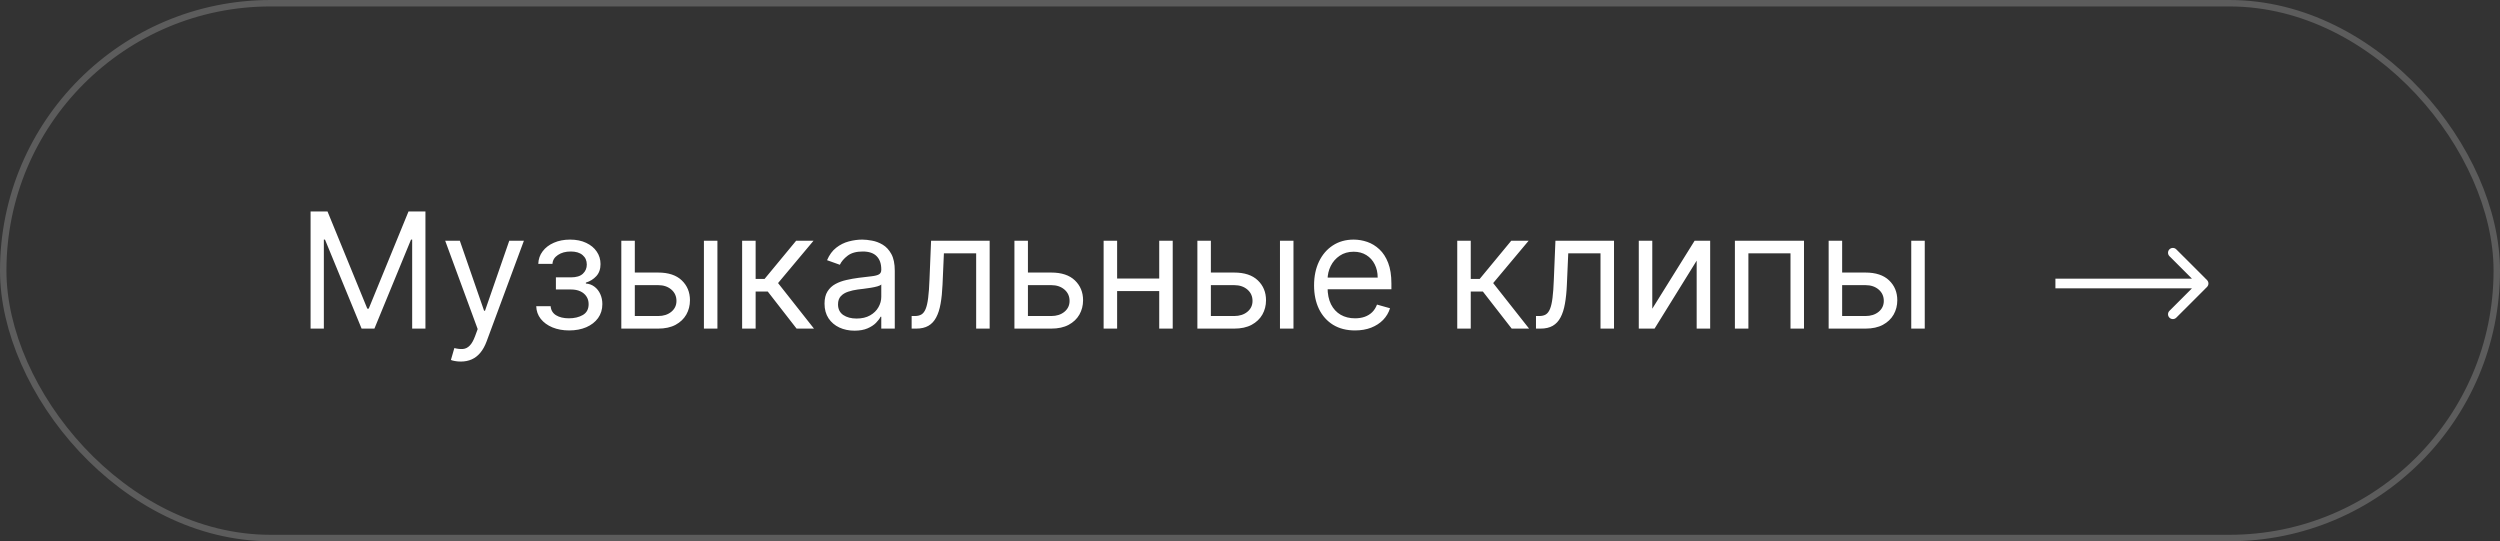 <?xml version="1.0" encoding="UTF-8"?> <svg xmlns="http://www.w3.org/2000/svg" width="388" height="84" viewBox="0 0 388 84" fill="none"><rect x="0" y="0" width="388" height="84" fill="#333333" stroke="none"/> <path d="M48.202 32.818H50.83L57.008 47.91H57.222L63.401 32.818H66.028V51H63.969V37.186H63.791L58.109 51H56.121L50.439 37.186H50.261V51H48.202V32.818ZM71.508 56.114C71.153 56.114 70.837 56.084 70.558 56.025C70.28 55.972 70.088 55.918 69.981 55.865L70.514 54.019C71.023 54.149 71.473 54.196 71.863 54.16C72.254 54.125 72.6 53.95 72.902 53.637C73.21 53.329 73.491 52.829 73.746 52.136L74.136 51.071L69.094 37.364H71.366L75.13 48.23H75.272L79.037 37.364H81.309L75.521 52.989C75.261 53.693 74.938 54.276 74.553 54.738C74.169 55.205 73.722 55.551 73.213 55.776C72.71 56.001 72.141 56.114 71.508 56.114ZM83.223 47.52H85.46C85.507 48.135 85.785 48.603 86.294 48.923C86.809 49.242 87.478 49.402 88.301 49.402C89.141 49.402 89.86 49.23 90.458 48.887C91.056 48.538 91.355 47.976 91.355 47.2C91.355 46.745 91.242 46.348 91.017 46.011C90.792 45.667 90.476 45.401 90.067 45.212C89.659 45.022 89.177 44.928 88.62 44.928H86.276V43.045H88.62C89.455 43.045 90.07 42.856 90.467 42.477C90.869 42.099 91.071 41.625 91.071 41.057C91.071 40.447 90.855 39.959 90.422 39.592C89.99 39.219 89.378 39.033 88.585 39.033C87.786 39.033 87.12 39.213 86.587 39.574C86.055 39.929 85.773 40.388 85.744 40.95H83.542C83.566 40.216 83.791 39.568 84.217 39.006C84.643 38.438 85.223 37.994 85.957 37.674C86.691 37.349 87.531 37.186 88.478 37.186C89.437 37.186 90.269 37.355 90.973 37.692C91.683 38.024 92.231 38.476 92.615 39.05C93.006 39.619 93.201 40.264 93.201 40.986C93.201 41.755 92.985 42.377 92.553 42.85C92.121 43.324 91.58 43.661 90.928 43.862V44.004C91.443 44.04 91.89 44.206 92.269 44.501C92.654 44.791 92.953 45.173 93.166 45.647C93.379 46.114 93.485 46.632 93.485 47.2C93.485 48.029 93.263 48.751 92.82 49.367C92.376 49.976 91.766 50.45 90.991 50.787C90.215 51.118 89.331 51.284 88.336 51.284C87.371 51.284 86.507 51.127 85.744 50.814C84.98 50.494 84.374 50.053 83.924 49.491C83.48 48.923 83.246 48.266 83.223 47.52ZM98.239 42.3H102.146C103.744 42.3 104.966 42.705 105.812 43.516C106.659 44.327 107.082 45.354 107.082 46.597C107.082 47.413 106.892 48.156 106.514 48.825C106.135 49.488 105.578 50.017 104.845 50.414C104.111 50.805 103.211 51 102.146 51H96.428V37.364H98.523V49.047H102.146C102.974 49.047 103.655 48.828 104.188 48.39C104.72 47.952 104.987 47.39 104.987 46.703C104.987 45.981 104.72 45.392 104.188 44.936C103.655 44.481 102.974 44.253 102.146 44.253H98.239V42.3ZM109.248 51V37.364H111.343V51H109.248ZM115.178 51V37.364H117.274V43.294H118.658L123.559 37.364H126.258L120.754 43.933L126.329 51H123.63L119.156 45.247H117.274V51H115.178ZM132.619 51.32C131.755 51.32 130.971 51.157 130.266 50.831C129.562 50.5 129.003 50.023 128.588 49.402C128.174 48.775 127.967 48.017 127.967 47.129C127.967 46.348 128.121 45.715 128.429 45.229C128.736 44.738 129.148 44.353 129.663 44.075C130.177 43.797 130.746 43.59 131.367 43.454C131.994 43.312 132.625 43.199 133.258 43.117C134.087 43.01 134.758 42.93 135.273 42.877C135.794 42.818 136.173 42.72 136.41 42.584C136.652 42.448 136.774 42.211 136.774 41.874V41.803C136.774 40.927 136.534 40.246 136.055 39.761C135.581 39.275 134.862 39.033 133.897 39.033C132.897 39.033 132.113 39.252 131.545 39.69C130.976 40.128 130.577 40.595 130.346 41.092L128.358 40.382C128.713 39.553 129.186 38.908 129.778 38.447C130.376 37.979 131.027 37.654 131.731 37.47C132.441 37.281 133.14 37.186 133.826 37.186C134.264 37.186 134.767 37.239 135.335 37.346C135.91 37.447 136.463 37.657 136.996 37.976C137.534 38.296 137.981 38.778 138.336 39.423C138.691 40.068 138.869 40.932 138.869 42.016V51H136.774V49.153H136.667C136.525 49.449 136.288 49.766 135.957 50.103C135.626 50.441 135.185 50.728 134.634 50.965C134.084 51.201 133.412 51.32 132.619 51.32ZM132.938 49.438C133.767 49.438 134.465 49.275 135.034 48.949C135.608 48.624 136.04 48.203 136.33 47.689C136.626 47.174 136.774 46.632 136.774 46.064V44.146C136.685 44.253 136.49 44.35 136.188 44.439C135.892 44.522 135.549 44.596 135.158 44.661C134.773 44.72 134.397 44.774 134.03 44.821C133.669 44.862 133.376 44.898 133.152 44.928C132.607 44.999 132.098 45.114 131.625 45.274C131.157 45.428 130.778 45.661 130.488 45.975C130.204 46.283 130.062 46.703 130.062 47.236C130.062 47.964 130.331 48.514 130.87 48.887C131.414 49.254 132.104 49.438 132.938 49.438ZM141.486 51V49.047H141.983C142.391 49.047 142.731 48.967 143.004 48.807C143.276 48.642 143.495 48.354 143.661 47.946C143.832 47.532 143.963 46.958 144.051 46.224C144.146 45.484 144.214 44.543 144.256 43.401L144.504 37.364H153.595V51H151.5V39.317H146.493L146.28 44.182C146.232 45.3 146.132 46.286 145.978 47.138C145.83 47.984 145.602 48.695 145.294 49.269C144.992 49.843 144.59 50.275 144.087 50.565C143.584 50.855 142.953 51 142.196 51H141.486ZM159.25 42.3H163.156C164.754 42.3 165.977 42.705 166.823 43.516C167.669 44.327 168.093 45.354 168.093 46.597C168.093 47.413 167.903 48.156 167.524 48.825C167.146 49.488 166.589 50.017 165.855 50.414C165.121 50.805 164.222 51 163.156 51H157.439V37.364H159.534V49.047H163.156C163.985 49.047 164.666 48.828 165.198 48.39C165.731 47.952 165.997 47.39 165.997 46.703C165.997 45.981 165.731 45.392 165.198 44.936C164.666 44.481 163.985 44.253 163.156 44.253H159.25V42.3ZM180.408 43.223V45.176H172.88V43.223H180.408ZM173.377 37.364V51H171.282V37.364H173.377ZM182.006 37.364V51H179.911V37.364H182.006ZM187.644 42.3H191.55C193.148 42.3 194.37 42.705 195.217 43.516C196.063 44.327 196.486 45.354 196.486 46.597C196.486 47.413 196.297 48.156 195.918 48.825C195.539 49.488 194.983 50.017 194.249 50.414C193.515 50.805 192.615 51 191.55 51H185.833V37.364H187.928V49.047H191.55C192.379 49.047 193.059 48.828 193.592 48.39C194.125 47.952 194.391 47.39 194.391 46.703C194.391 45.981 194.125 45.392 193.592 44.936C193.059 44.481 192.379 44.253 191.55 44.253H187.644V42.3ZM198.652 51V37.364H200.747V51H198.652ZM210.3 51.284C208.986 51.284 207.853 50.994 206.9 50.414C205.953 49.828 205.222 49.011 204.707 47.964C204.198 46.91 203.943 45.685 203.943 44.288C203.943 42.892 204.198 41.66 204.707 40.595C205.222 39.524 205.938 38.689 206.855 38.092C207.779 37.488 208.856 37.186 210.087 37.186C210.797 37.186 211.498 37.304 212.191 37.541C212.883 37.778 213.514 38.163 214.082 38.695C214.65 39.222 215.103 39.92 215.44 40.791C215.778 41.66 215.946 42.732 215.946 44.004V44.892H205.435V43.081H213.816C213.816 42.312 213.662 41.625 213.354 41.021C213.052 40.418 212.62 39.941 212.058 39.592C211.501 39.243 210.844 39.068 210.087 39.068C209.252 39.068 208.53 39.275 207.921 39.69C207.317 40.098 206.852 40.631 206.527 41.288C206.201 41.945 206.039 42.649 206.039 43.401V44.608C206.039 45.638 206.216 46.511 206.571 47.227C206.932 47.937 207.432 48.479 208.072 48.852C208.711 49.218 209.454 49.402 210.3 49.402C210.85 49.402 211.348 49.325 211.791 49.171C212.241 49.011 212.629 48.775 212.954 48.461C213.28 48.141 213.532 47.745 213.709 47.271L215.733 47.84C215.52 48.526 215.162 49.13 214.659 49.651C214.156 50.166 213.534 50.568 212.795 50.858C212.055 51.142 211.223 51.284 210.3 51.284ZM226.165 51V37.364H228.26V43.294H229.645L234.545 37.364H237.244L231.74 43.933L237.315 51H234.616L230.142 45.247H228.26V51H226.165ZM238.385 51V49.047H238.882C239.291 49.047 239.631 48.967 239.903 48.807C240.175 48.642 240.394 48.354 240.56 47.946C240.732 47.532 240.862 46.958 240.951 46.224C241.045 45.484 241.113 44.543 241.155 43.401L241.403 37.364H250.494V51H248.399V39.317H243.392L243.179 44.182C243.132 45.3 243.031 46.286 242.877 47.138C242.729 47.984 242.501 48.695 242.194 49.269C241.892 49.843 241.489 50.275 240.986 50.565C240.483 50.855 239.853 51 239.095 51H238.385ZM256.434 47.91L263.003 37.364H265.418V51H263.323V40.453L256.789 51H254.339V37.364H256.434V47.91ZM269.256 51V37.364H279.98V51H277.885V39.317H271.351V51H269.256ZM285.617 42.3H289.524C291.122 42.3 292.344 42.705 293.19 43.516C294.037 44.327 294.46 45.354 294.46 46.597C294.46 47.413 294.27 48.156 293.892 48.825C293.513 49.488 292.956 50.017 292.222 50.414C291.489 50.805 290.589 51 289.524 51H283.806V37.364H285.901V49.047H289.524C290.352 49.047 291.033 48.828 291.566 48.39C292.098 47.952 292.365 47.39 292.365 46.703C292.365 45.981 292.098 45.392 291.566 44.936C291.033 44.481 290.352 44.253 289.524 44.253H285.617V42.3ZM296.626 51V37.364H298.721V51H296.626Z" fill="white"></path> <path d="M342.53 44.53C342.823 44.237 342.823 43.763 342.53 43.47L337.757 38.697C337.464 38.404 336.99 38.404 336.697 38.697C336.404 38.99 336.404 39.465 336.697 39.757L340.939 44L336.697 48.243C336.404 48.535 336.404 49.01 336.697 49.303C336.99 49.596 337.464 49.596 337.757 49.303L342.53 44.53ZM319 44.75H342V43.25H319V44.75Z" fill="white"></path> <rect x="0.5" y="0.5" width="387" height="83" rx="41.5" stroke="white" stroke-opacity="0.2"></rect> </svg> 